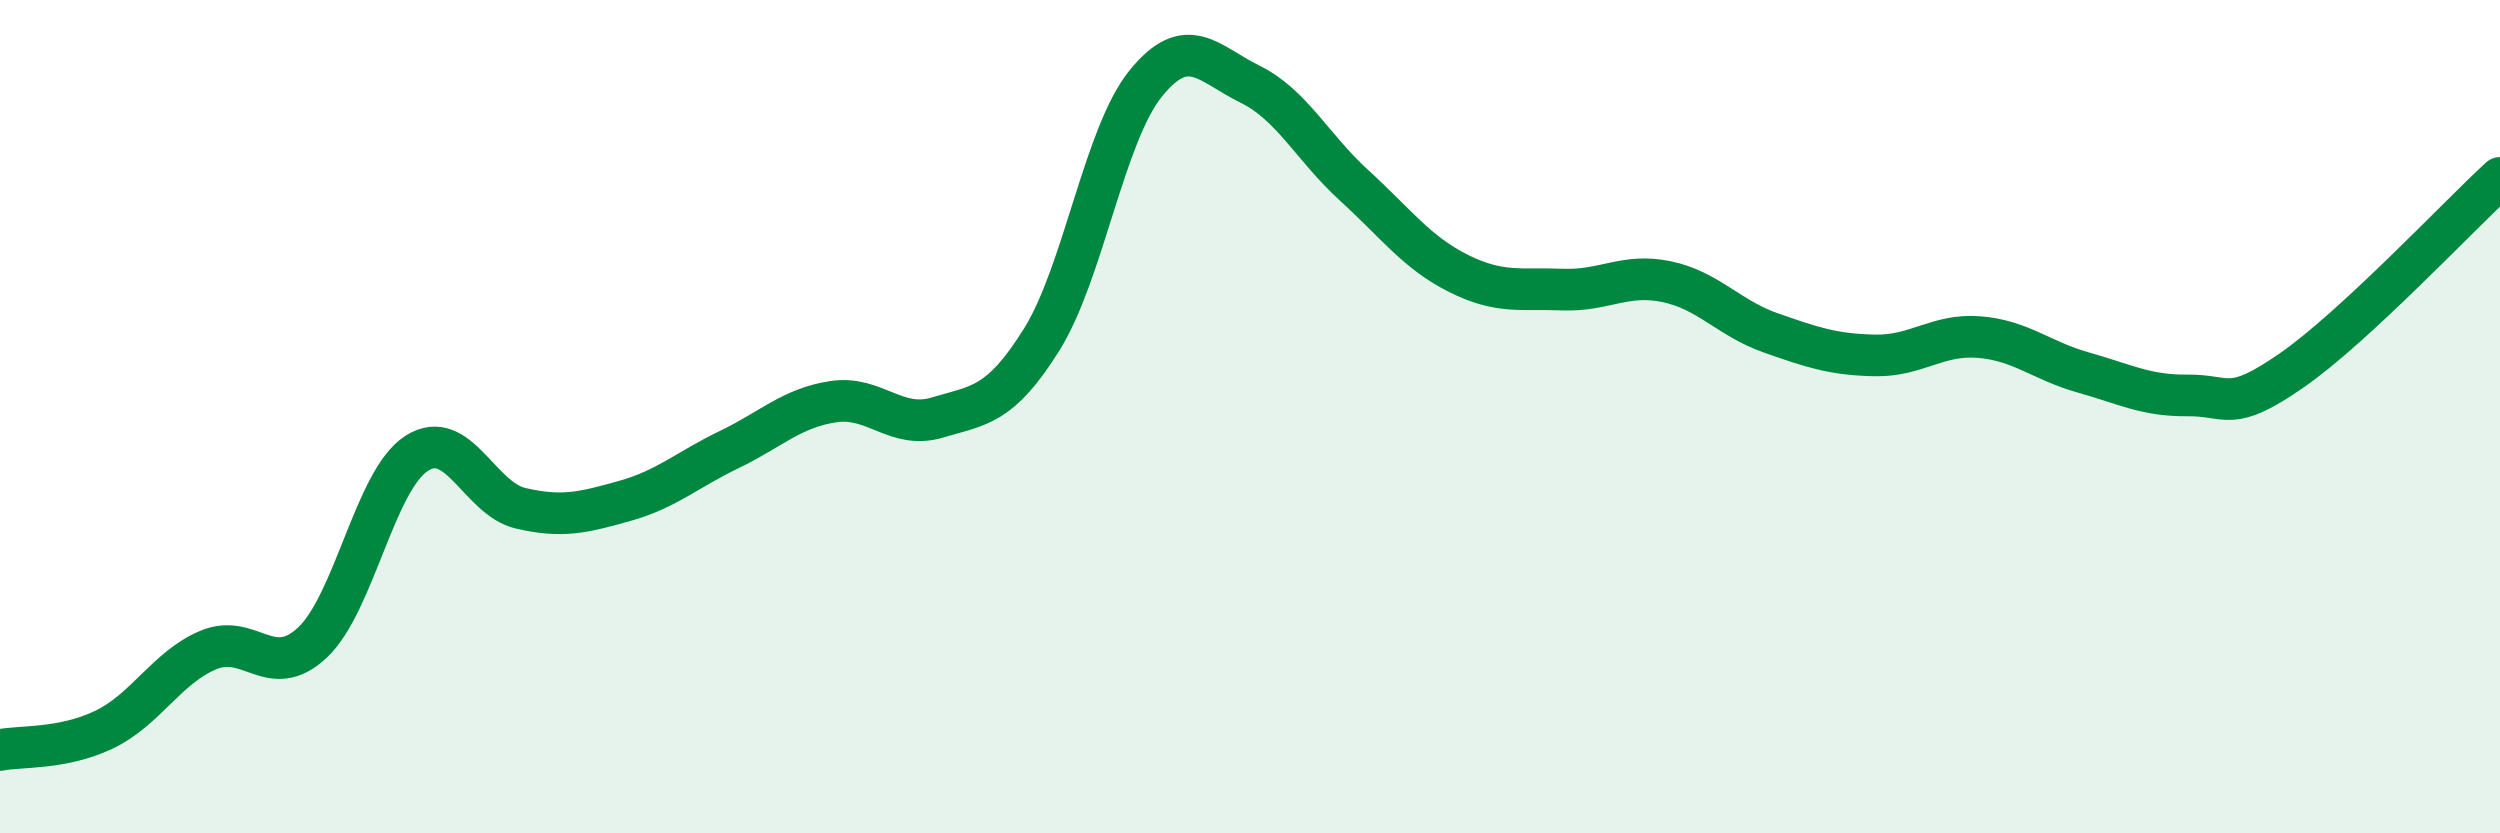 
    <svg width="60" height="20" viewBox="0 0 60 20" xmlns="http://www.w3.org/2000/svg">
      <path
        d="M 0,18 C 0.5,17.9 1.5,17.99 2.5,17.51 C 3.5,17.03 4,16.02 5,15.6 C 6,15.18 6.5,16.36 7.5,15.42 C 8.5,14.48 9,11.52 10,10.88 C 11,10.24 11.5,11.97 12.5,12.2 C 13.5,12.43 14,12.3 15,12.02 C 16,11.74 16.5,11.27 17.5,10.79 C 18.5,10.31 19,9.79 20,9.64 C 21,9.49 21.5,10.32 22.5,10.02 C 23.5,9.72 24,9.75 25,8.15 C 26,6.55 26.5,3.23 27.5,2 C 28.5,0.77 29,1.53 30,2.02 C 31,2.51 31.5,3.54 32.5,4.45 C 33.5,5.36 34,6.06 35,6.56 C 36,7.06 36.5,6.91 37.5,6.95 C 38.5,6.99 39,6.55 40,6.76 C 41,6.97 41.5,7.64 42.5,7.99 C 43.5,8.34 44,8.51 45,8.53 C 46,8.55 46.5,8.01 47.5,8.09 C 48.5,8.17 49,8.66 50,8.94 C 51,9.22 51.5,9.5 52.5,9.49 C 53.5,9.48 53.5,9.93 55,8.89 C 56.5,7.85 59,5.19 60,4.27L60 20L0 20Z"
        fill="#008740"
        opacity="0.1"
        stroke-linecap="round"
        stroke-linejoin="round"
      />
      <path
        d="M 0,18 C 0.5,17.9 1.5,17.99 2.5,17.51 C 3.5,17.03 4,16.02 5,15.6 C 6,15.18 6.5,16.36 7.5,15.42 C 8.5,14.48 9,11.52 10,10.88 C 11,10.24 11.5,11.97 12.5,12.2 C 13.5,12.43 14,12.3 15,12.02 C 16,11.74 16.5,11.27 17.5,10.79 C 18.5,10.31 19,9.79 20,9.64 C 21,9.49 21.5,10.32 22.5,10.02 C 23.5,9.72 24,9.75 25,8.15 C 26,6.55 26.5,3.23 27.5,2 C 28.5,0.77 29,1.53 30,2.02 C 31,2.51 31.5,3.54 32.5,4.45 C 33.5,5.36 34,6.06 35,6.56 C 36,7.06 36.5,6.91 37.5,6.95 C 38.5,6.99 39,6.55 40,6.76 C 41,6.97 41.5,7.64 42.5,7.99 C 43.5,8.34 44,8.51 45,8.53 C 46,8.55 46.5,8.01 47.5,8.09 C 48.5,8.17 49,8.66 50,8.94 C 51,9.22 51.5,9.5 52.5,9.49 C 53.5,9.48 53.5,9.93 55,8.89 C 56.5,7.85 59,5.19 60,4.27"
        stroke="#008740"
        stroke-width="1"
        fill="none"
        stroke-linecap="round"
        stroke-linejoin="round"
      />
    </svg>
  